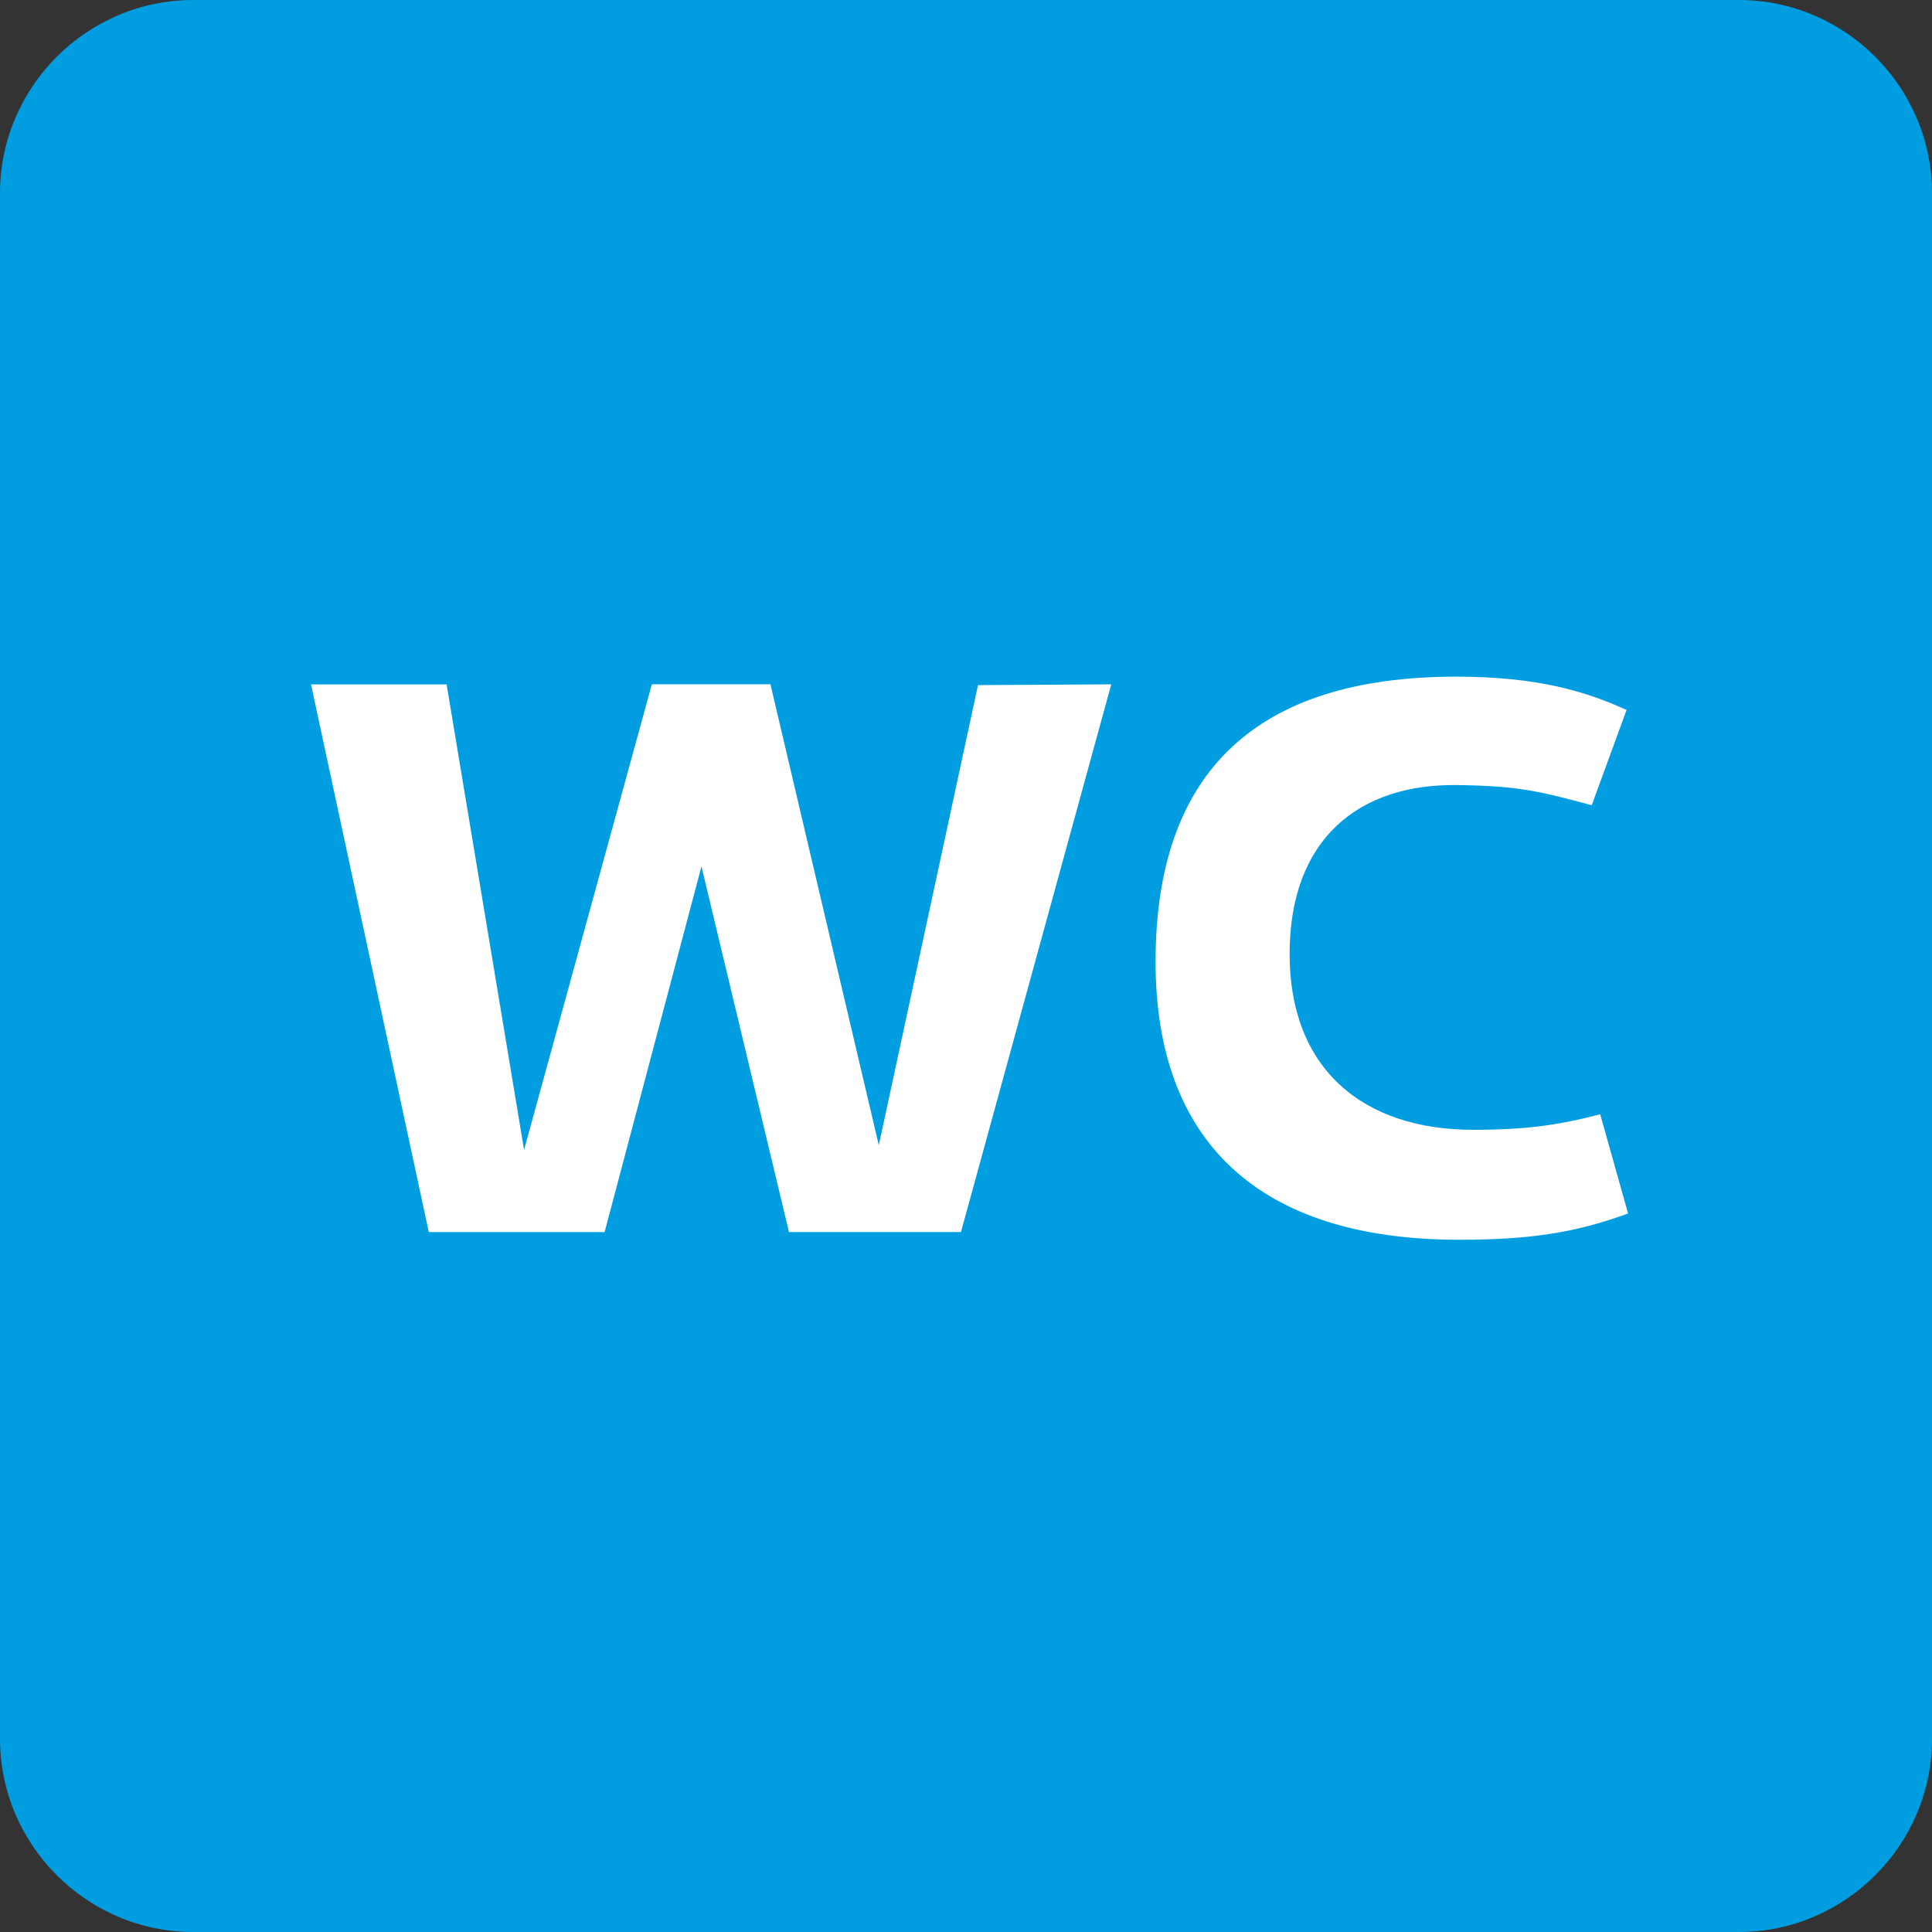 <?xml version="1.0" encoding="utf-8"?>
<!-- Generator: Adobe Illustrator 16.0.4, SVG Export Plug-In . SVG Version: 6.00 Build 0)  -->
<!DOCTYPE svg PUBLIC "-//W3C//DTD SVG 1.1//EN" "http://www.w3.org/Graphics/SVG/1.1/DTD/svg11.dtd">
<svg version="1.1" id="Vrstva_1" xmlns="http://www.w3.org/2000/svg" xmlns:xlink="http://www.w3.org/1999/xlink" x="0px" y="0px"
	 width="42.52px" height="42.52px" viewBox="0 0 42.52 42.52" enable-background="new 0 0 42.52 42.52" xml:space="preserve">
<rect x="0" y="0" width="42.52" height="42.52" fill="#333333" stroke="none"/>
<g>
	<path fill-rule="evenodd" clip-rule="evenodd" fill="#009EE0" d="M42.52,38.268c0,2.339-1.913,4.252-4.252,4.252H4.252
		C1.914,42.52,0,40.606,0,38.268V4.252C0,1.914,1.914,0,4.252,0h34.016c2.339,0,4.252,1.914,4.252,4.252V38.268z"/>
</g>
<path fill="#FFFFFF" d="M13.307,27.115l2.131-8.047l1.926,8.047h3.785l3.308-12.054l-2.933,0.017l-2.183,10.126l-2.385-10.144h-2.61
	l-2.812,10.246L9.829,15.062H6.845l2.592,12.054H13.307z M32.115,27.285c1.551,0,2.558-0.154,3.716-0.579l-0.613-2.182
	c-0.919,0.237-1.619,0.341-2.796,0.341c-2.438,0-4.04-1.349-4.04-3.87c0-2.524,1.517-3.751,3.699-3.717
	c1.329,0.017,1.808,0.136,2.95,0.444l0.767-2.097c-0.903-0.41-1.961-0.733-3.751-0.733c-4.381,0-6.615,2.079-6.615,6.274
	C25.432,25.121,27.699,27.285,32.115,27.285"/>
</svg>
